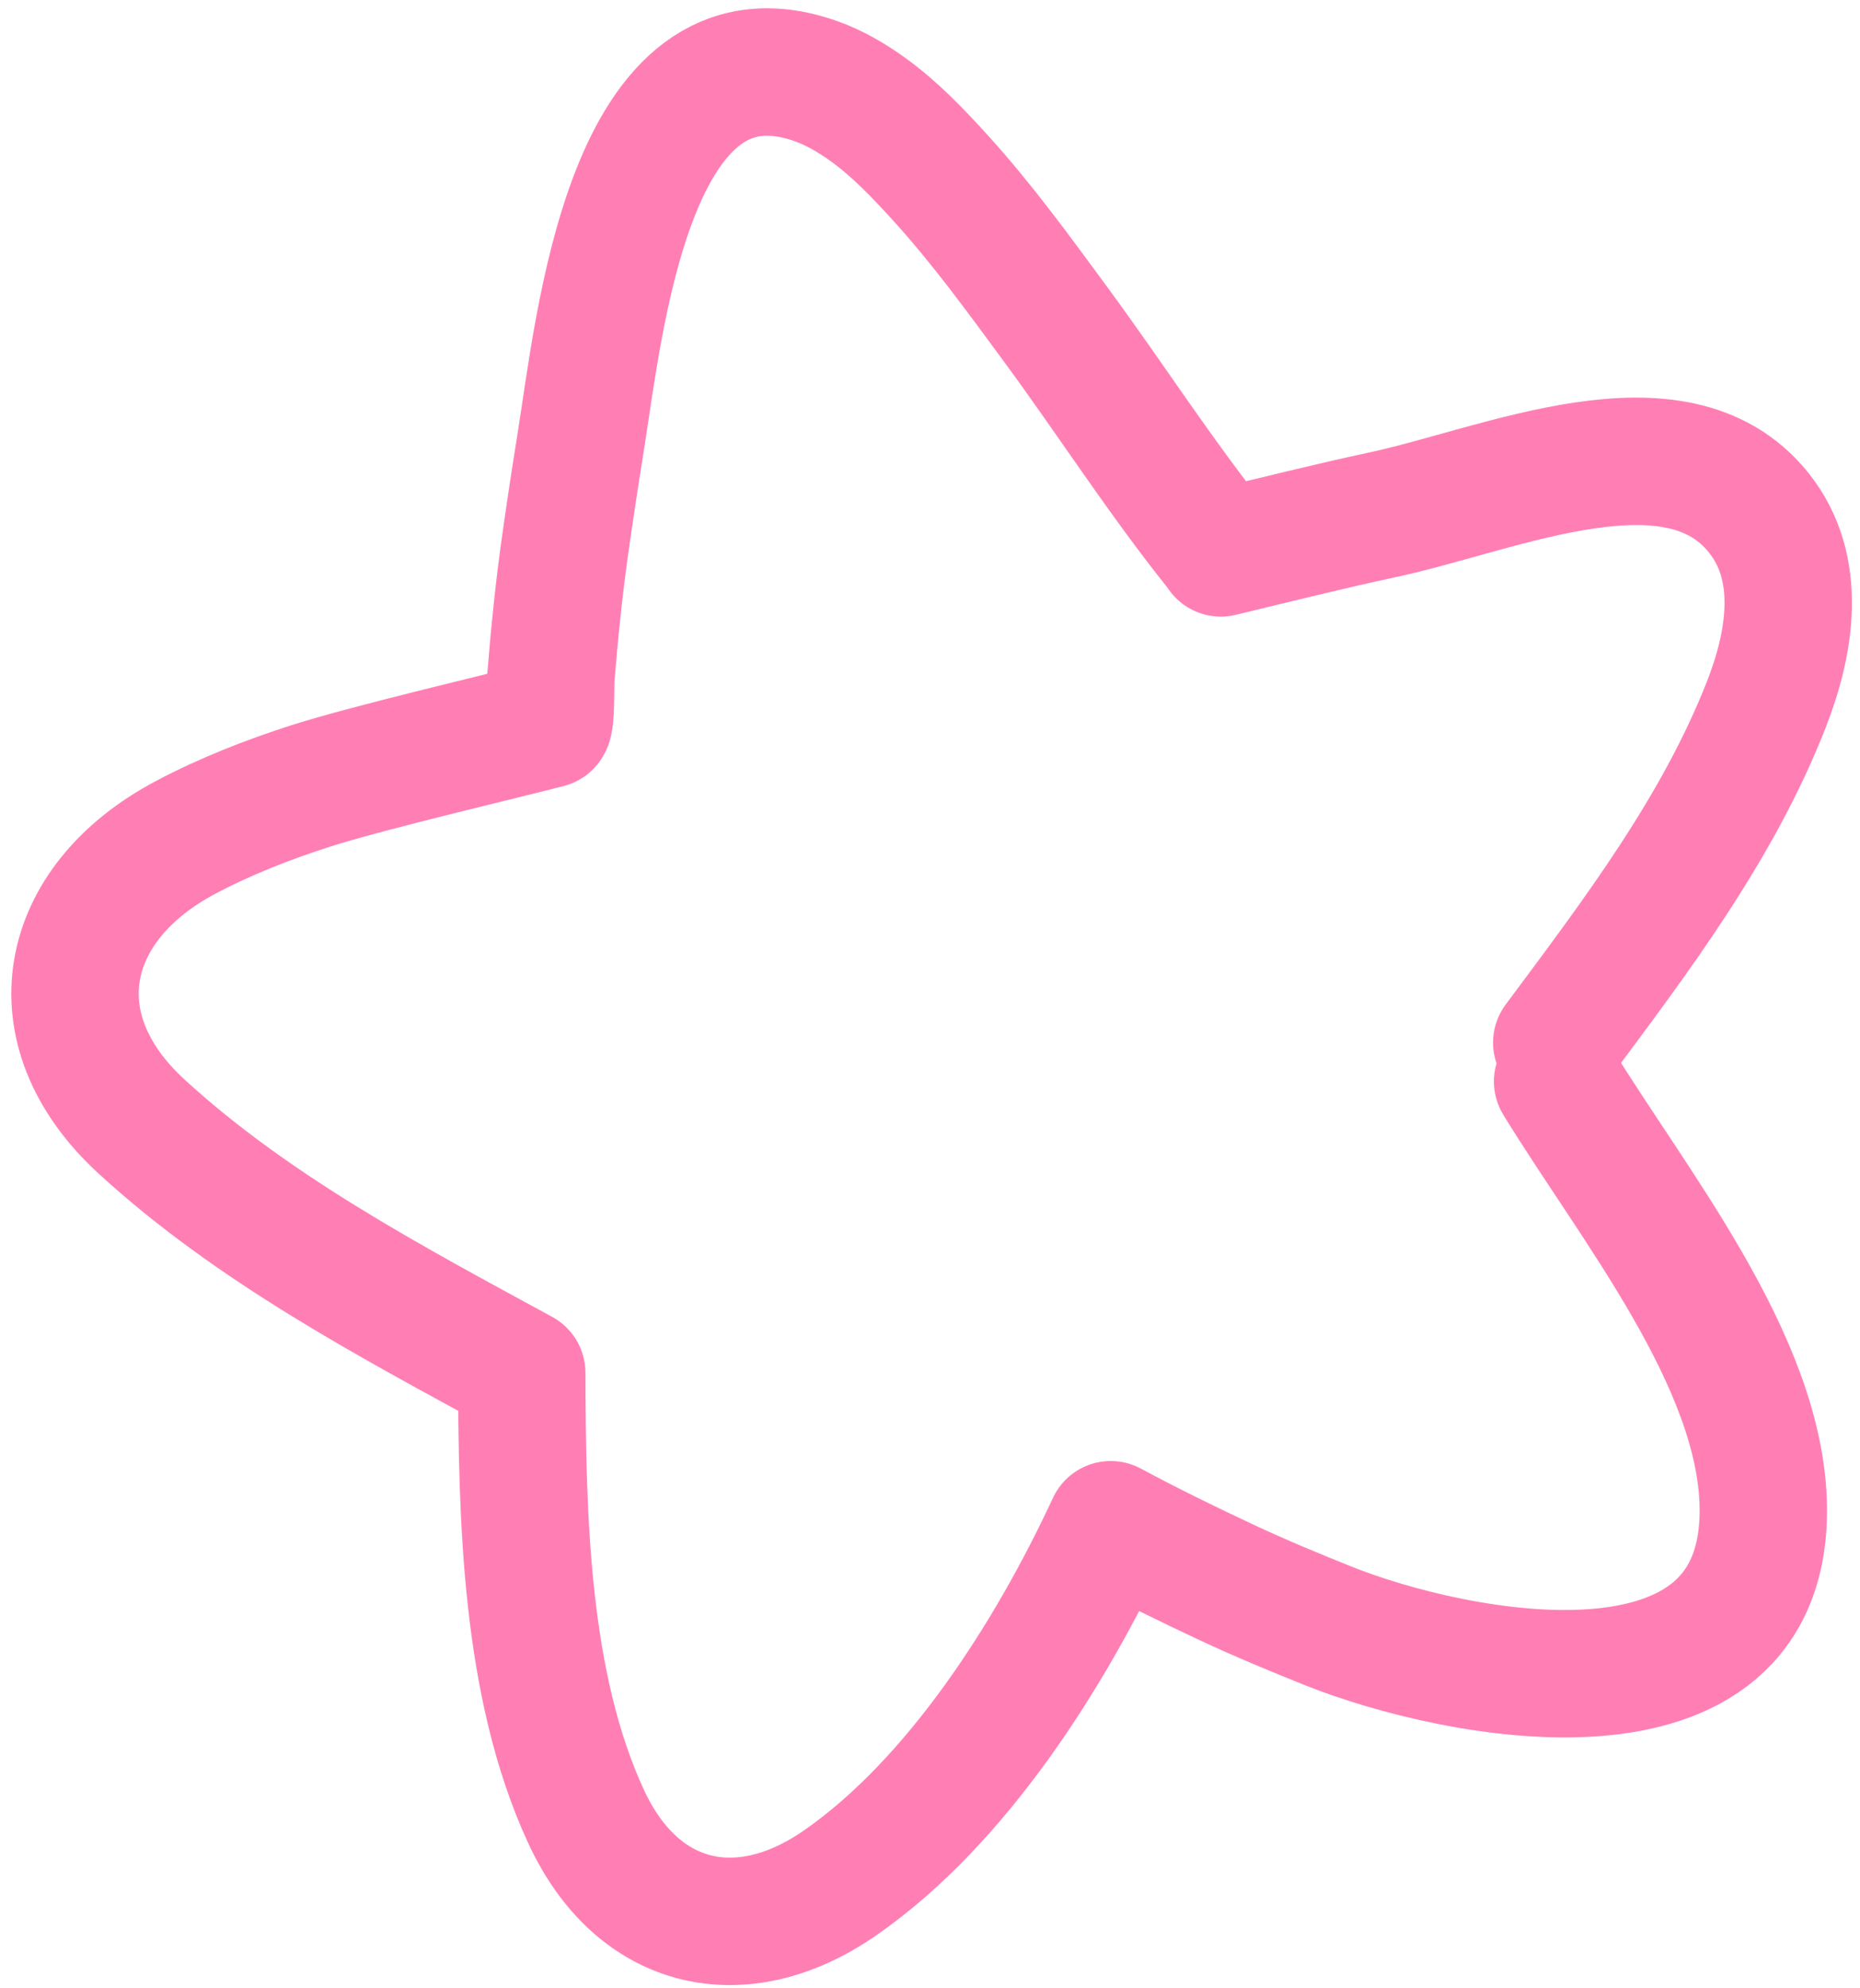<svg xmlns="http://www.w3.org/2000/svg" width="146" height="156" viewBox="0 0 146 156" fill="none"><g id="Vector" style="mix-blend-mode:color-burn"><path d="M122.264 84.857C128.116 94.435 138.225 106.763 138.408 118.203C138.698 136.469 114.257 131.578 104.242 127.567C101.585 126.502 98.935 125.405 96.341 124.192C93.254 122.749 90.188 121.249 87.186 119.637C82.509 129.706 75.167 141.348 65.929 147.749C58.188 153.113 50.053 151.256 46.02 142.567C41.205 132.192 40.99 118.939 40.954 107.719C30.569 102.069 19.839 96.391 11.119 88.401C2.738 80.719 4.824 70.864 14.562 65.709C17.707 64.043 21.038 62.743 24.426 61.657C28.984 60.197 40.179 57.587 43.008 56.829C43.272 56.565 43.202 53.639 43.243 53.127C43.525 49.647 43.874 46.194 44.364 42.736C44.734 40.126 45.125 37.518 45.546 34.916C47.043 25.659 49.329 1.21 64.013 6.355C65.505 6.879 66.856 7.679 68.135 8.597C70.247 10.115 72.111 12.075 73.854 13.996C77.128 17.602 79.99 21.549 82.872 25.464C87.177 31.311 91.129 37.493 95.68 43.158C95.737 43.227 95.785 43.304 95.83 43.382C100.065 42.359 104.304 41.3 108.565 40.383C117.86 38.382 131.563 32.152 138.038 40.219C141.54 44.58 140.533 50.459 138.654 55.261C134.834 65.016 128.399 73.478 122.196 81.809" stroke="#FF7FB5" stroke-width="10" stroke-miterlimit="1.5" stroke-linecap="round" stroke-linejoin="round"></path></g></svg>